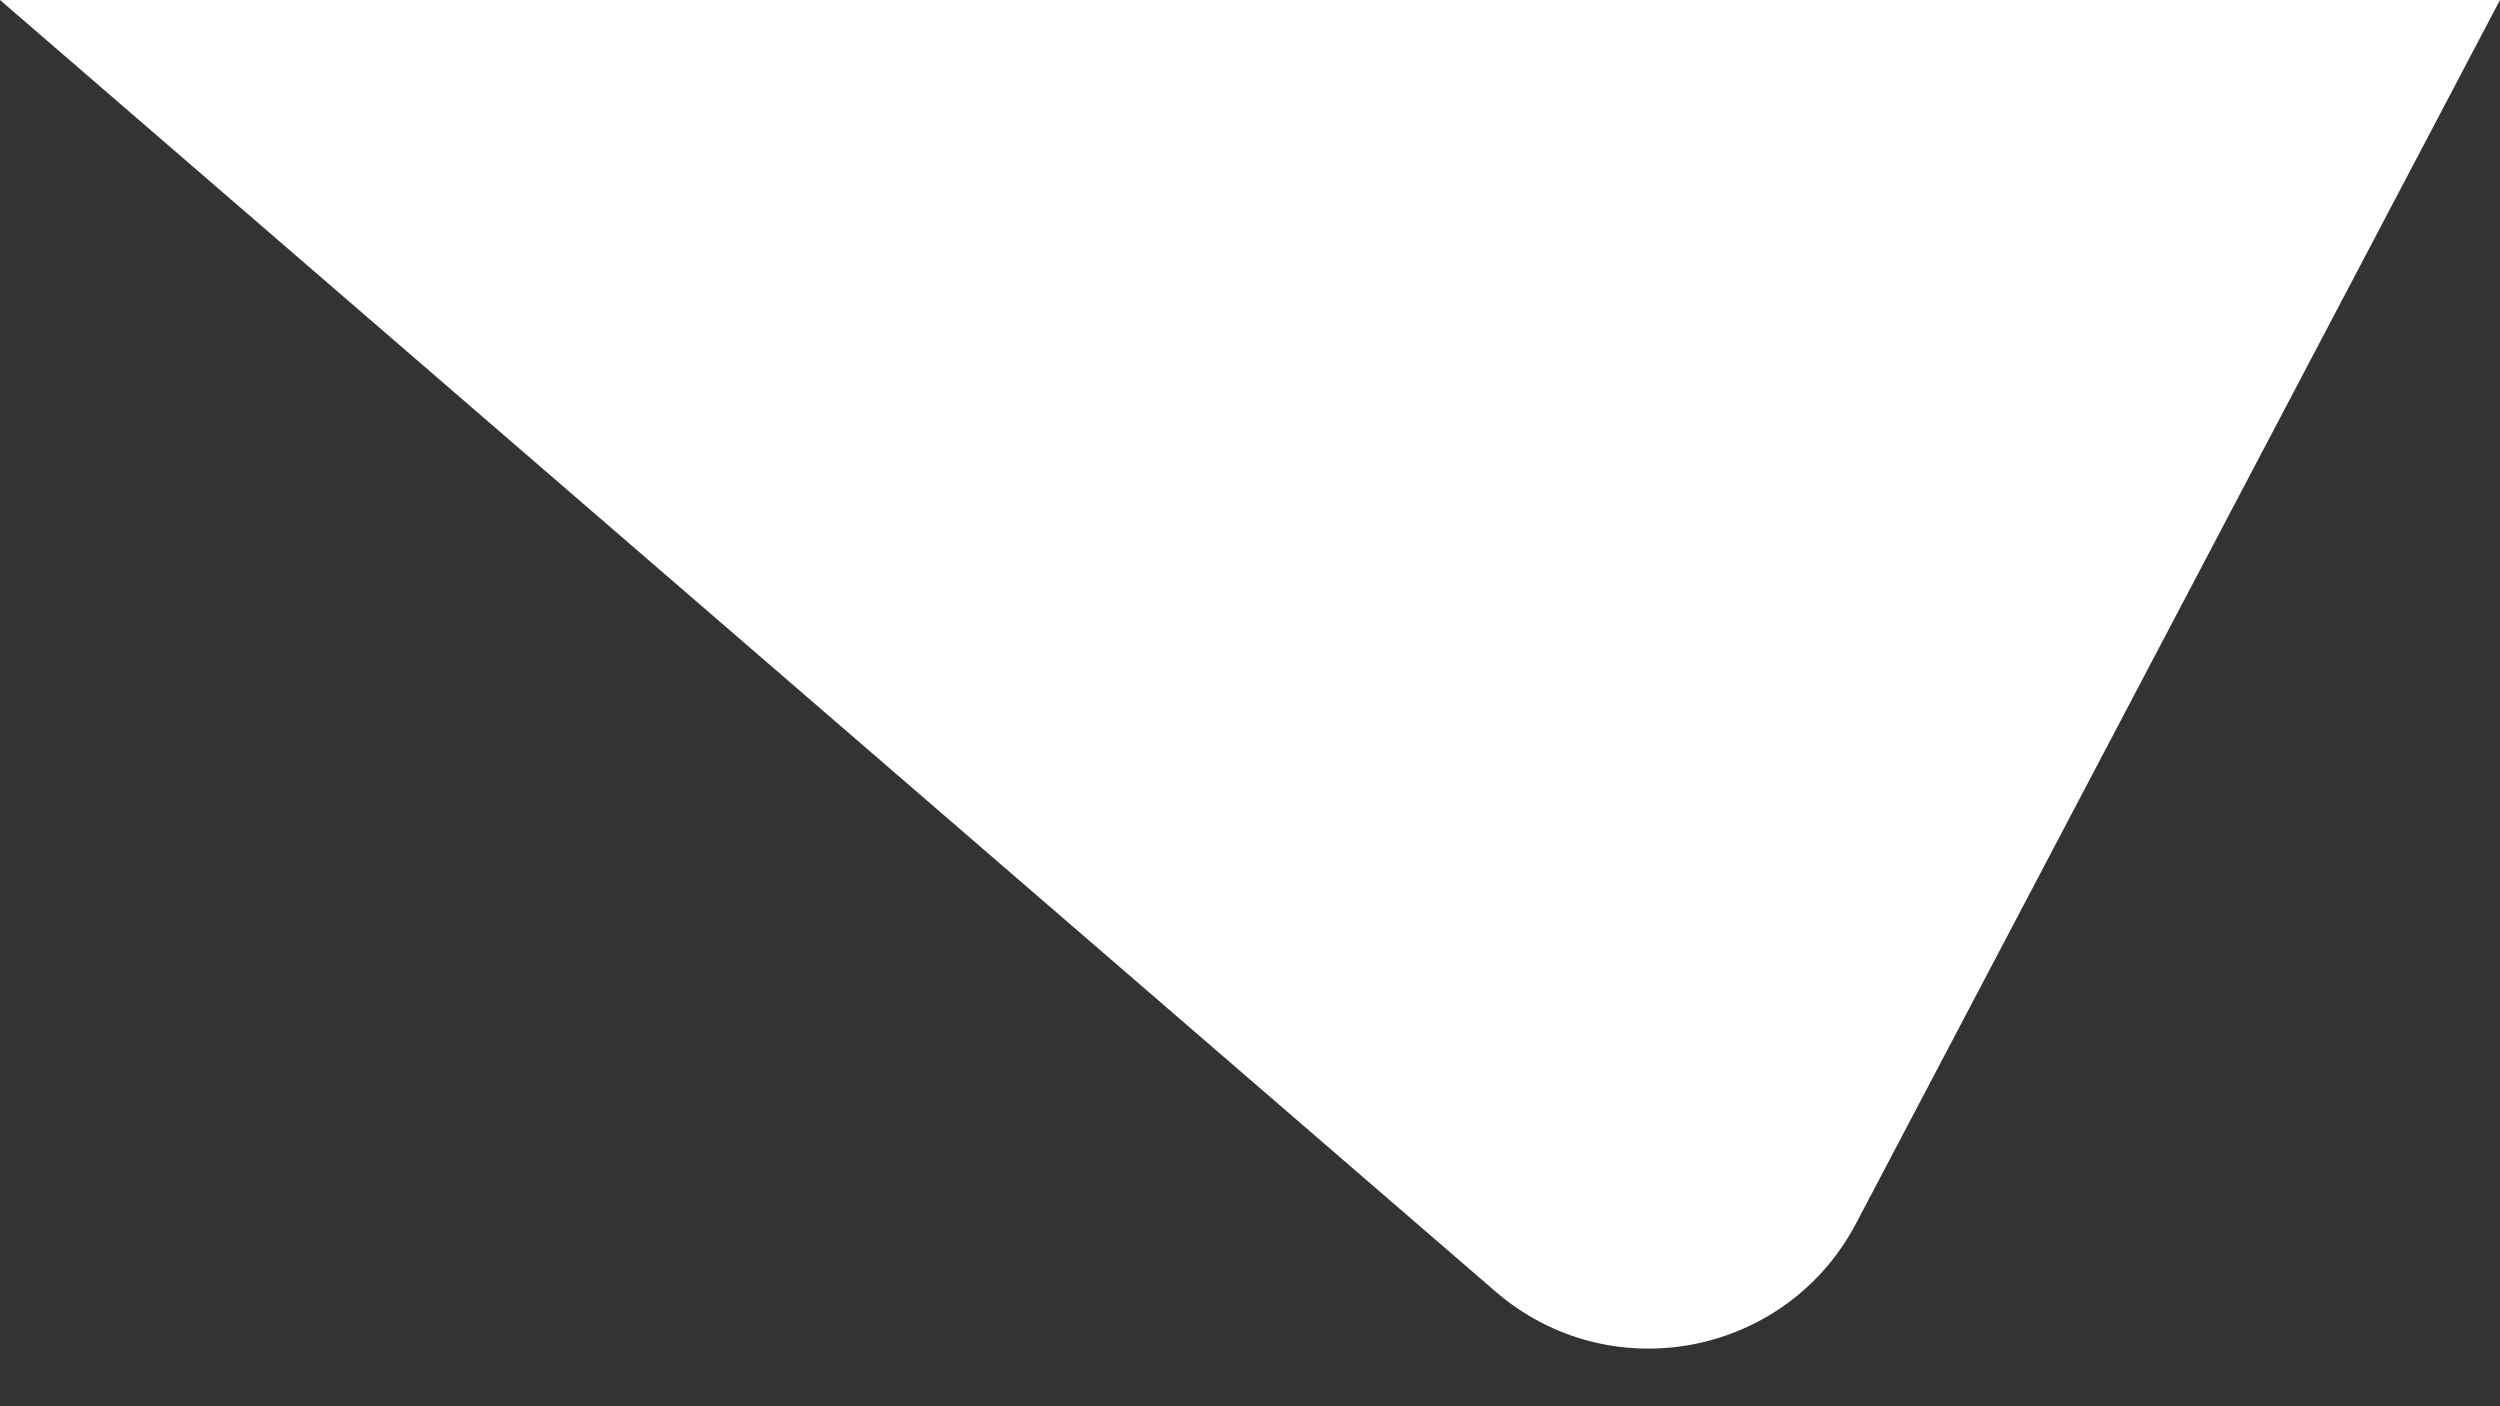 <svg width="32" height="18" viewBox="0 0 32 18" fill="none" xmlns="http://www.w3.org/2000/svg">
<rect x="0" y="0" width="32" height="18" fill="#333333" stroke="none"/>
<path d="M23.758 15.659L32 0H0L11 9.5L19.143 16.532C20.604 17.794 22.859 17.367 23.758 15.659Z" fill="white"/>
</svg>
